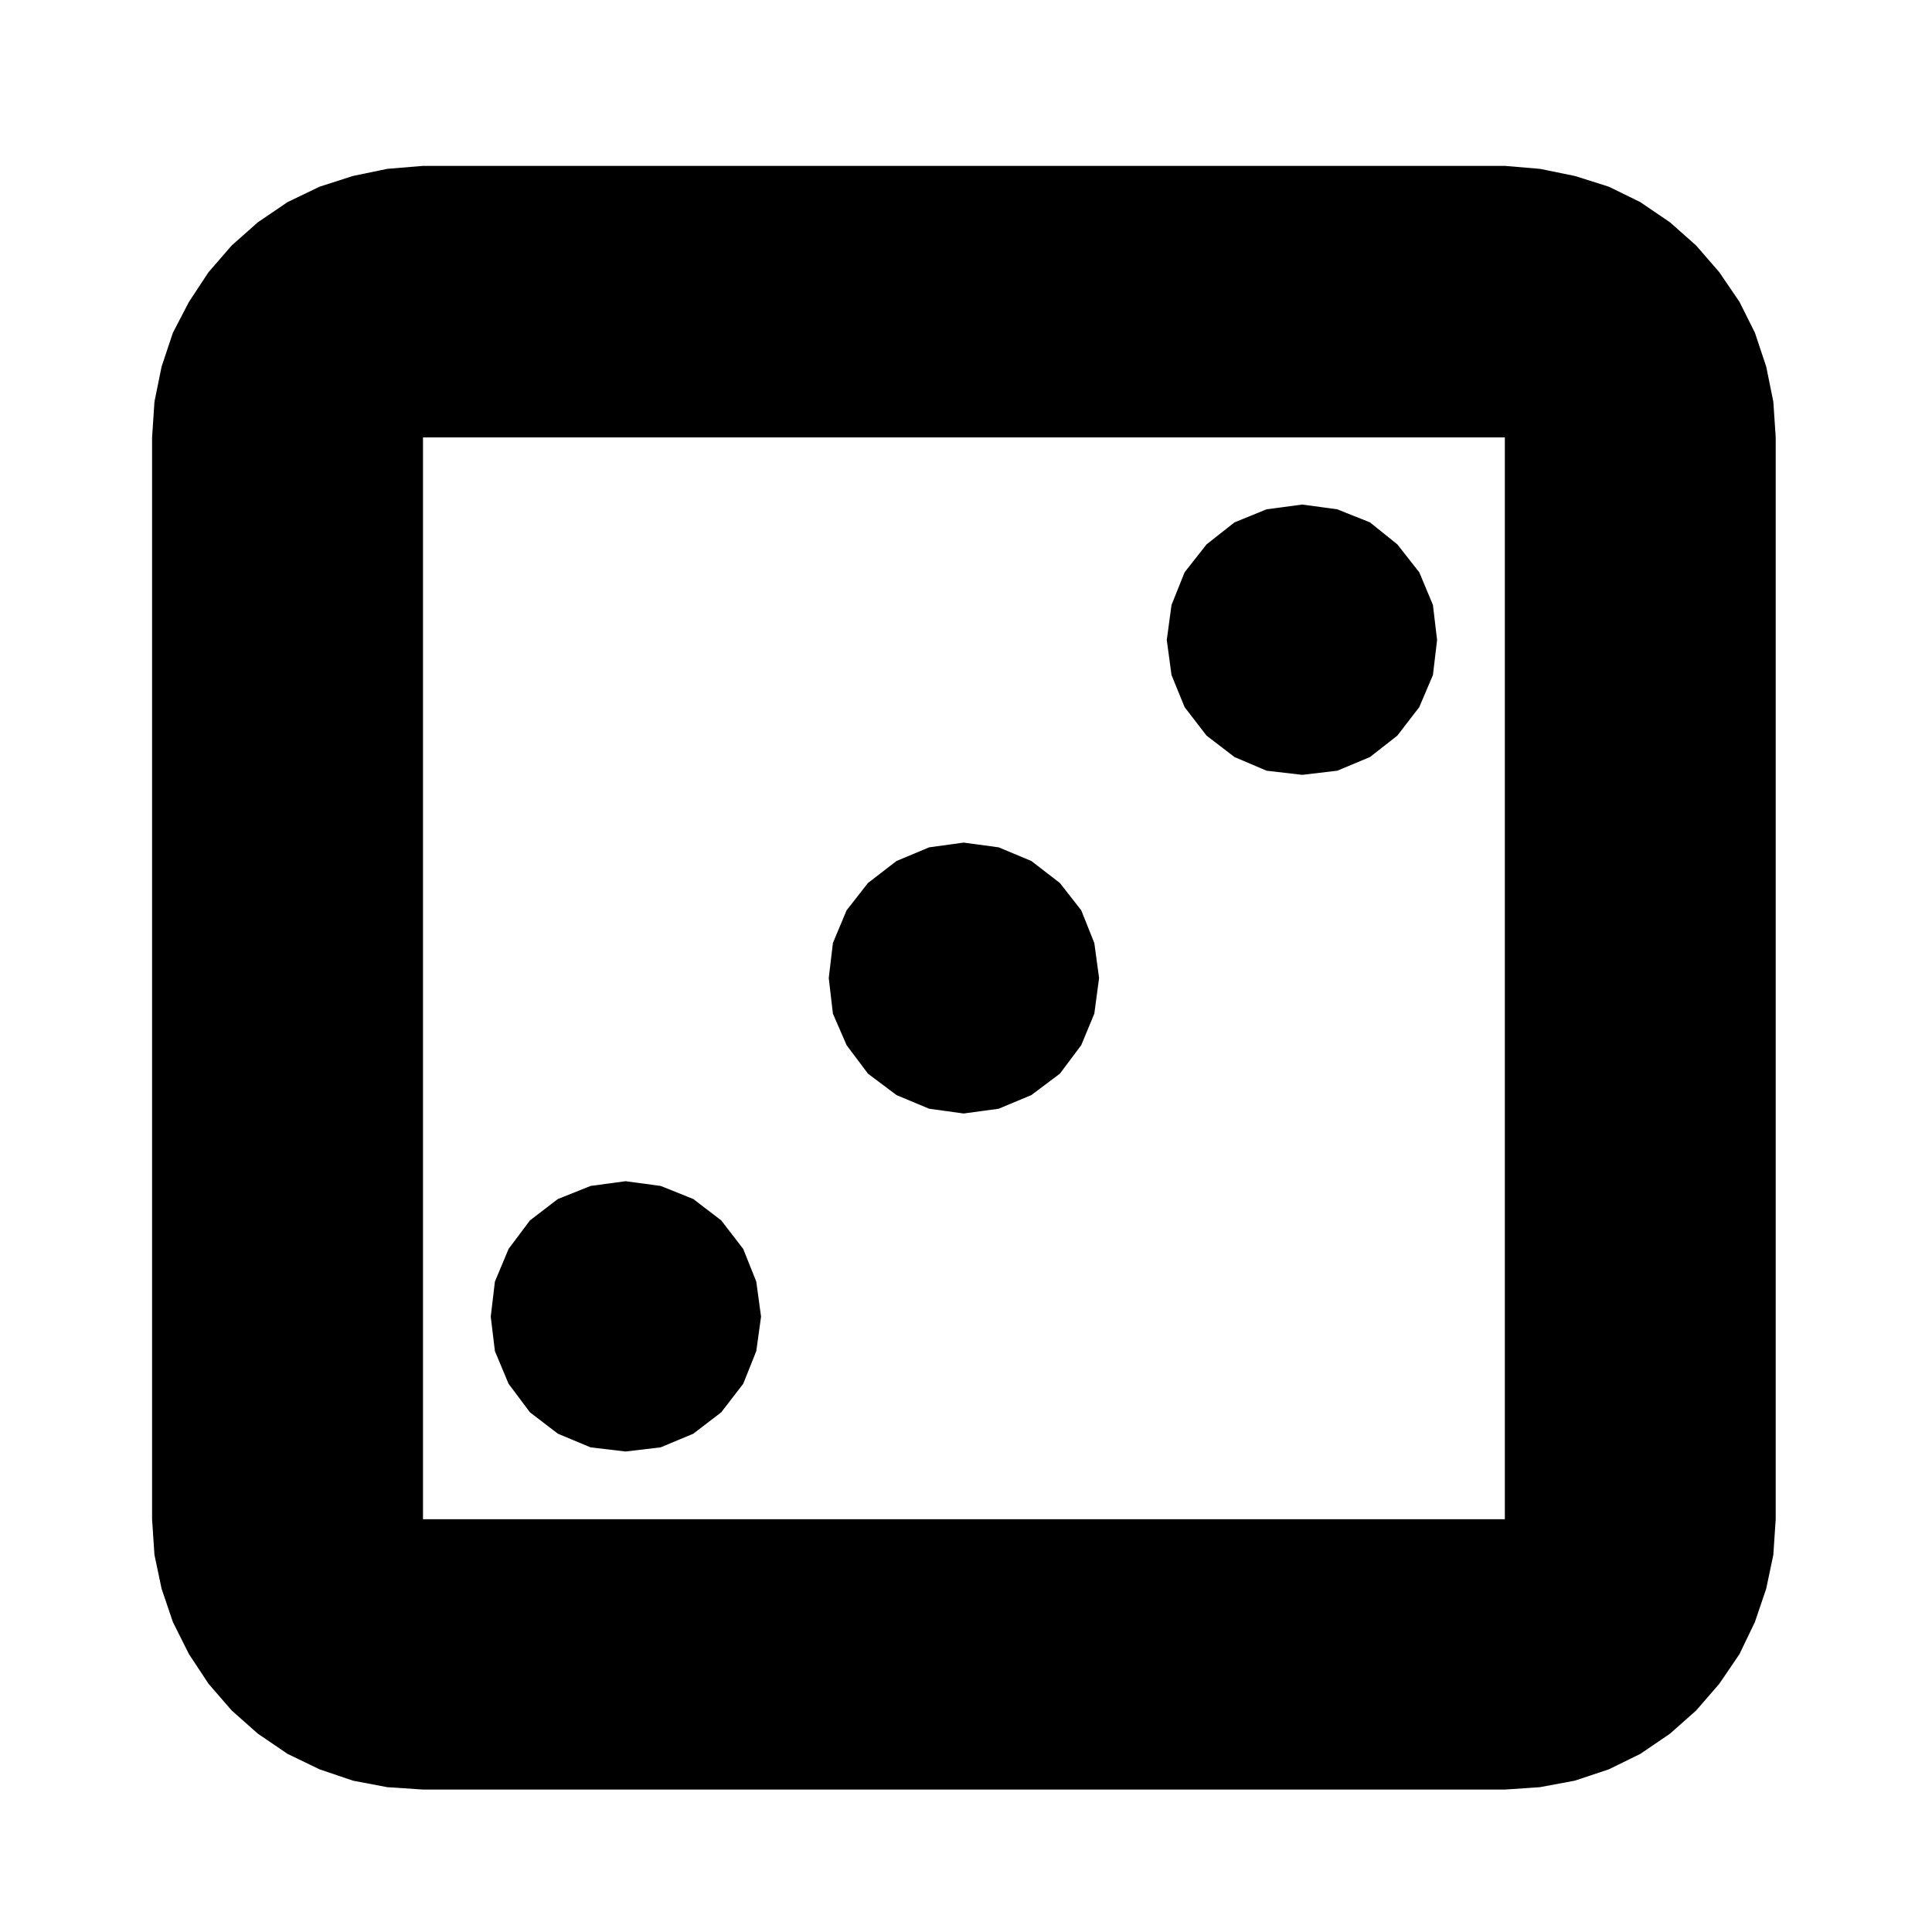 <?xml version="1.0" encoding="UTF-8"?>
<!-- The Best Svg Icon site in the world: iconSvg.co, Visit us! https://iconsvg.co -->
<svg fill="#000000" width="800px" height="800px" version="1.1" viewBox="144 144 512 512" xmlns="http://www.w3.org/2000/svg">
 <g>
  <path d="m340.96 474.98-5.824-7.559-7.402-5.668-8.652-3.465-9.293-1.258-9.289 1.258-8.66 3.465-7.402 5.668-5.66 7.559-3.625 8.66-1.102 9.285 1.102 9.133 3.625 8.664 5.66 7.555 7.402 5.668 8.66 3.617 9.289 1.105 9.293-1.105 8.652-3.617 7.402-5.668 5.824-7.555 3.465-8.664 1.262-9.133-1.262-9.285z"/>
  <path d="m430.54 385.24-5.664-7.242-7.555-5.824-8.66-3.621-9.293-1.258-9.133 1.258-8.656 3.621-7.555 5.824-5.668 7.242-3.625 8.66-1.102 9.289 1.102 9.445 3.625 8.344 5.668 7.559 7.555 5.668 8.656 3.621 9.133 1.262 9.293-1.262 8.66-3.621 7.555-5.668 5.664-7.559 3.465-8.344 1.262-9.445-1.262-9.289z"/>
  <path d="m520.12 295.66-5.82-7.402-7.246-5.824-8.66-3.461-9.285-1.262-9.453 1.262-8.5 3.461-7.398 5.824-5.824 7.402-3.469 8.66-1.258 9.289 1.258 9.285 3.469 8.504 5.824 7.559 7.398 5.668 8.5 3.621 9.453 1.098 9.285-1.098 8.66-3.621 7.246-5.668 5.82-7.559 3.621-8.504 1.102-9.285-1.102-9.289z"/>
  <path d="m612.07 241.18-2.992-8.98-4.09-8.188-5.352-7.871-6.141-7.082-6.926-6.141-7.875-5.356-8.344-4.09-8.973-2.832-9.289-1.895-9.289-0.785h-286.7l-9.453 0.785-9.129 1.891-8.816 2.836-8.504 4.09-7.871 5.352-6.926 6.141-6.141 7.082-5.195 7.879-4.254 8.188-2.992 8.973-1.887 9.289-0.629 9.445v286.7l0.629 9.445 1.891 8.973 2.992 8.816 4.254 8.504 5.195 7.871 6.141 7.082 6.926 6.141 7.871 5.352 8.5 4.102 8.816 2.992 9.129 1.734 9.445 0.629h286.7l9.289-0.629 9.289-1.734 8.973-2.992 8.344-4.09 7.871-5.352 6.926-6.141 6.141-7.082 5.352-7.871 4.09-8.504 2.992-8.816 1.891-8.973 0.629-9.445 0.004-286.71-0.629-9.445zm-355.97 305.43v-286.7h286.7v286.7h-286.7z"/>
 </g>
</svg>